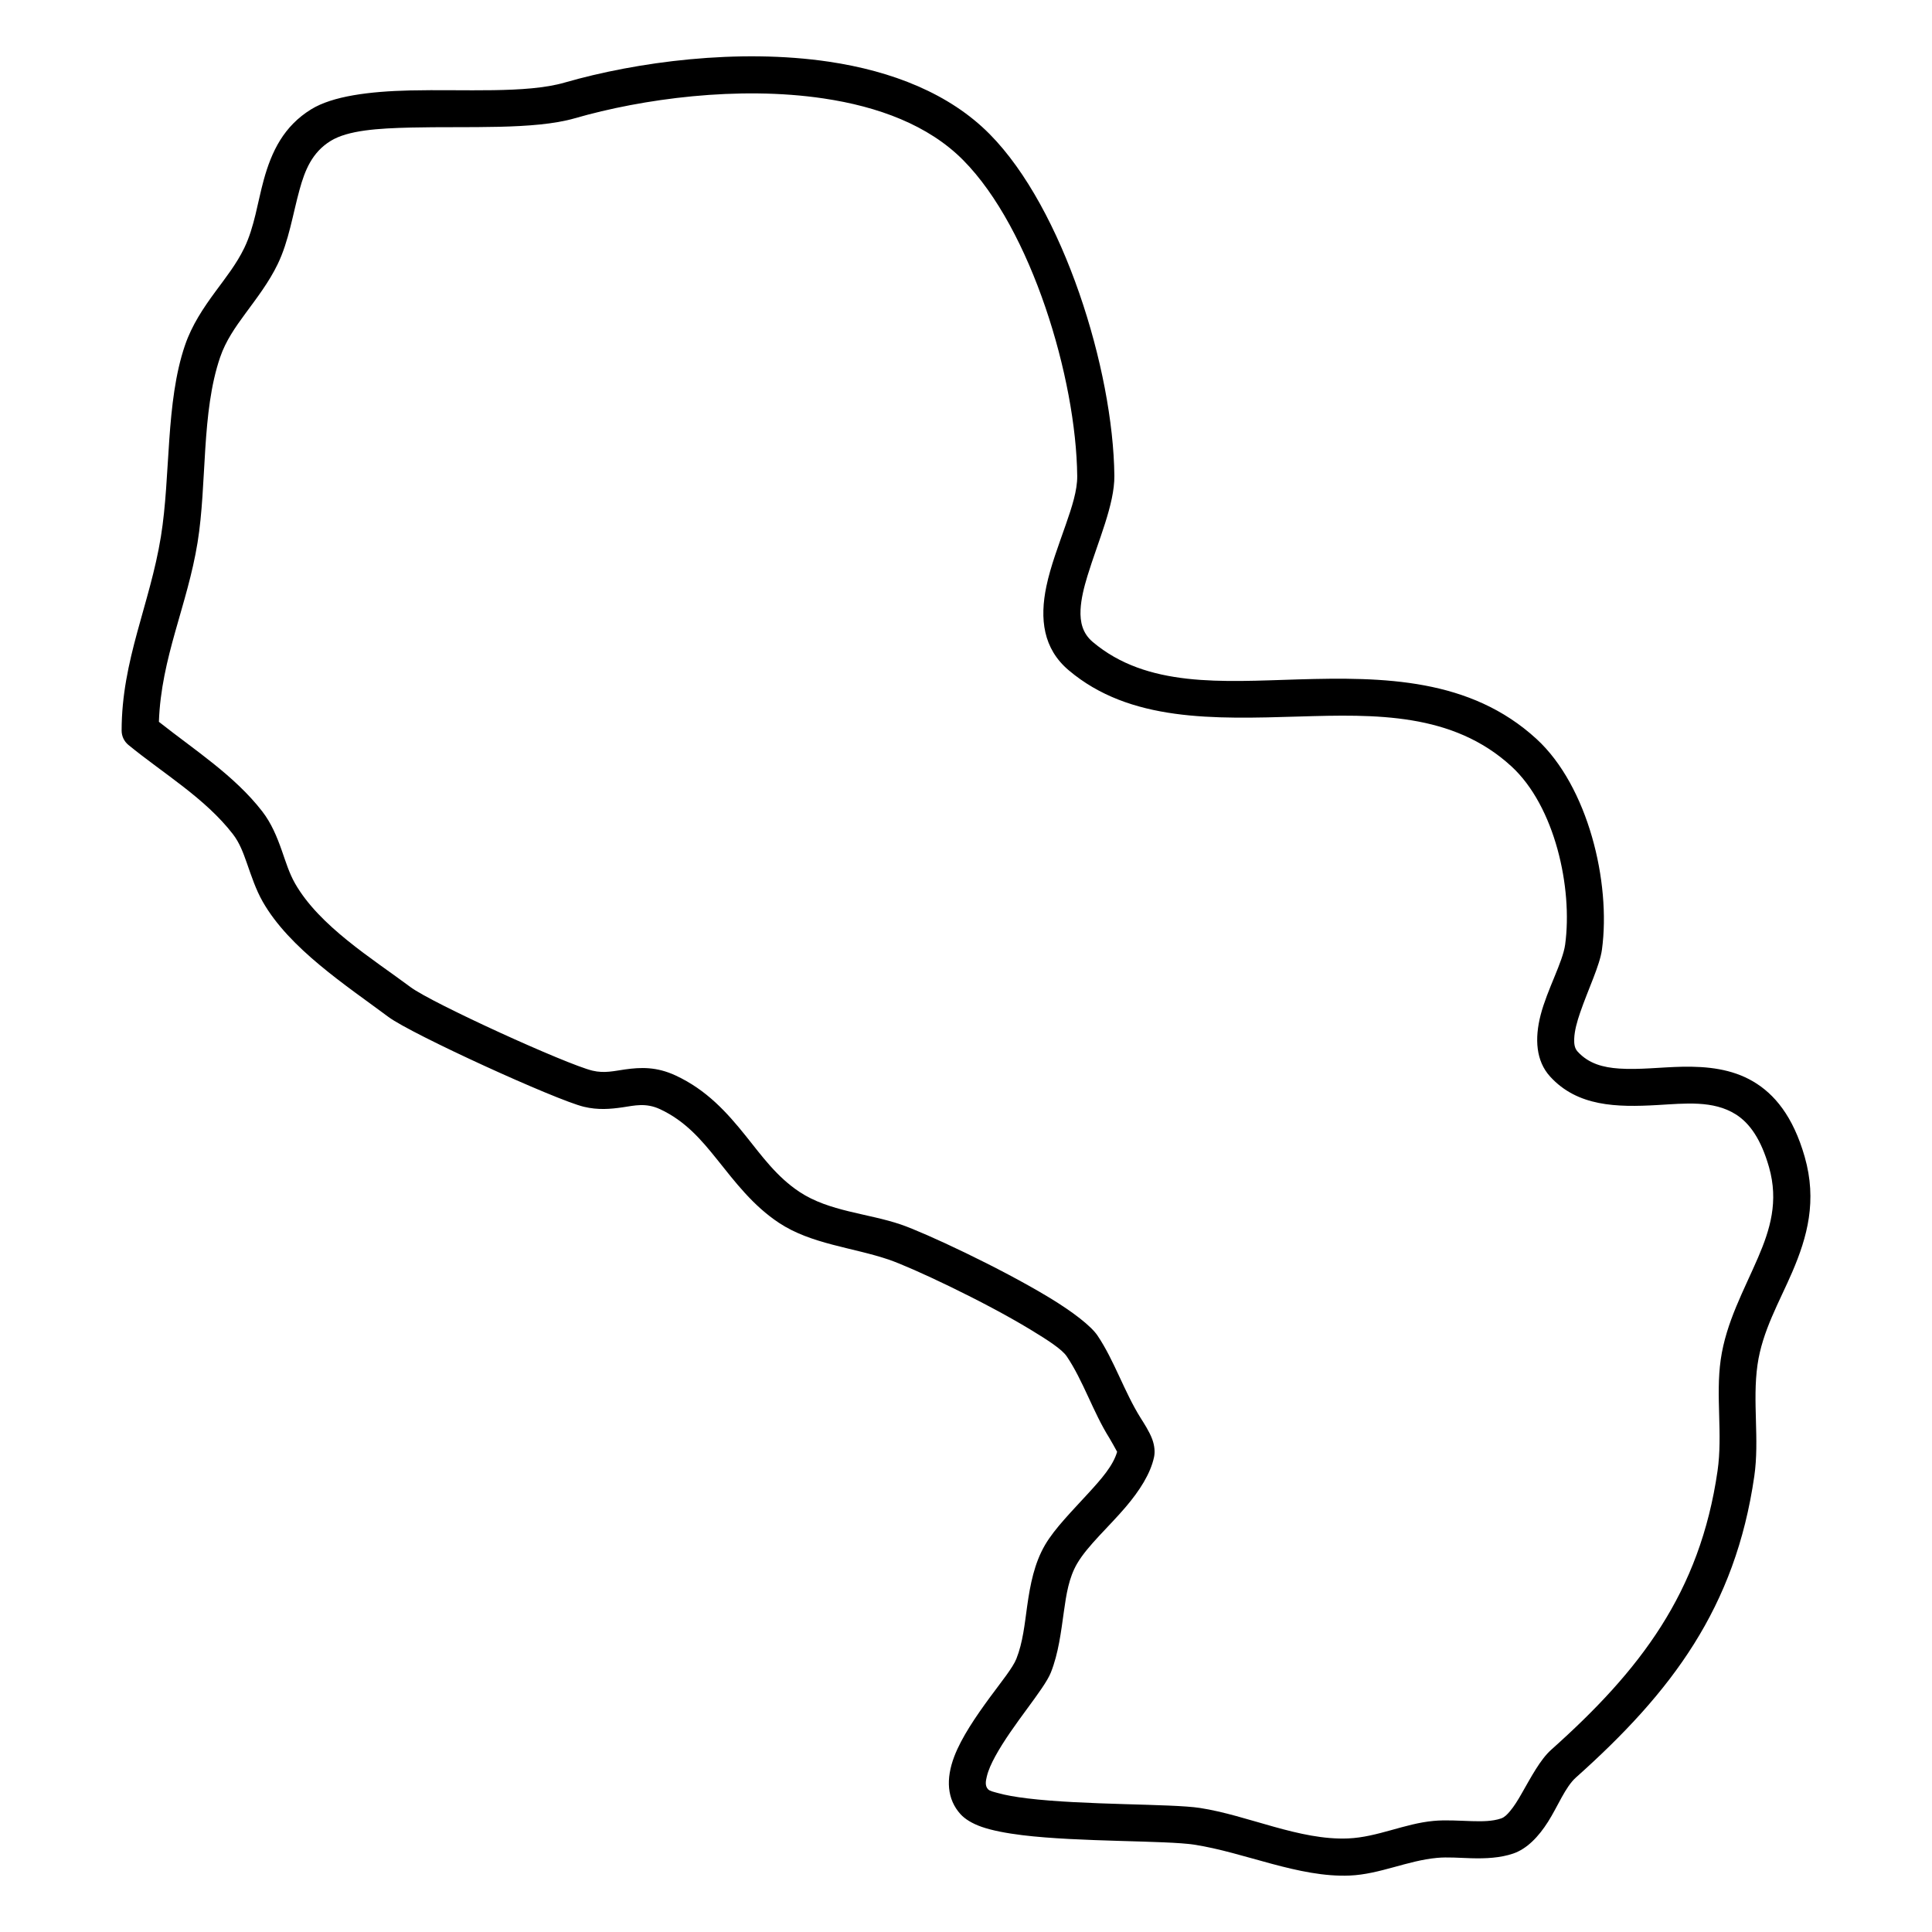 <?xml version="1.0" encoding="UTF-8"?>
<!-- Uploaded to: ICON Repo, www.svgrepo.com, Generator: ICON Repo Mixer Tools -->
<svg fill="#000000" width="800px" height="800px" version="1.1" viewBox="144 144 512 512" xmlns="http://www.w3.org/2000/svg">
 <path d="m440.05 528.74c-1.055 3.707-4.238 7.269-7.504 10.844-4.348 4.766-9.016 9.43-11.582 13.812-2.848 4.863-3.941 10.477-4.754 16.238-0.664 4.731-1.121 9.57-2.856 13.953-0.941 2.371-3.957 6.062-7.055 10.273-3.668 5.004-7.488 10.582-9.402 15.609-2.281 5.988-1.941 11.367 1.672 15.332 1.137 1.238 3.019 2.449 5.629 3.352 2.727 0.941 6.453 1.664 10.754 2.191 15.109 1.84 38.004 1.355 45.543 2.516 13.301 2.035 27.719 8.762 41.215 8.18 7.93-0.34 15.25-3.961 23.117-4.684 2.812-0.262 5.93 0.008 9.016 0.094 3.894 0.113 7.742-0.074 11.152-1.234 3.641-1.238 6.711-4.414 9.266-8.449 2.582-4.078 4.57-9.207 7.367-11.699 25.406-22.688 42.25-45.027 47.281-79.863 1.406-9.754-0.535-19.762 0.844-29.488 1.281-9.023 5.812-16.691 9.211-24.613 4-9.312 6.629-18.898 3.301-30.535-3.09-10.785-8.047-16.688-13.719-20.004-5.594-3.269-12.066-4-18.758-3.867-5.613 0.113-11.383 0.844-16.695 0.48-4.172-0.285-8.047-1.246-11.023-4.516-0.812-0.891-0.93-2.082-0.887-3.352 0.078-2.188 0.758-4.59 1.594-7.016 2.129-6.176 5.188-12.453 5.758-16.641 2.426-17.828-3.703-43.309-17.344-55.824-17.559-16.102-40.473-16.453-63.16-15.781-20.137 0.598-40.074 2.227-54.461-9.941-2.688-2.273-3.371-5.269-3.211-8.535 0.145-2.84 0.887-5.867 1.832-8.953 2.828-9.242 7.207-18.953 7.129-26.551-0.293-28.086-13.516-70.793-33.043-90.523-10.652-10.766-25.902-16.711-42.562-19.188-24.039-3.578-51 0.02-70.117 5.535-10.133 2.922-26.637 1.734-40.91 2.074-10.844 0.254-20.508 1.496-26.195 4.984-7.285 4.473-10.508 11.18-12.574 18.648-1.656 5.988-2.469 12.508-5.188 18.133-2.047 4.231-4.93 7.856-7.664 11.574-3.199 4.359-6.207 8.84-8.031 14.164-5.203 15.191-3.781 34.633-6.391 50.73-2.922 18.02-10.41 32.703-10.41 51.414 0 1.473 0.66 2.871 1.801 3.805 9.297 7.609 20.293 14.082 27.684 23.633 1.773 2.293 2.754 4.969 3.703 7.676 1.223 3.481 2.371 7.016 4.215 10.25 7.066 12.395 22.074 22.156 33.293 30.516 6.16 4.59 44.422 22.043 51.797 23.812 3.773 0.906 7.07 0.613 10.305 0.141 3.094-0.453 6.106-1.262 9.898 0.504 6.703 3.129 10.941 8.133 15.039 13.238 4.863 6.066 9.539 12.289 16.48 16.887 8.555 5.668 19.594 6.5 29.125 9.75 6.019 2.055 24.953 10.926 37.422 18.48 4.668 2.828 8.434 5.266 9.691 7.125 4.367 6.445 7.008 14.816 11.293 21.633 0.445 0.703 1.676 2.953 2.07 3.676zm-253.94-193.45c0.594-17.055 7.535-30.789 10.246-47.516 2.523-15.574 0.949-34.414 5.988-49.117 1.488-4.352 4.035-7.965 6.652-11.527 3.086-4.203 6.277-8.336 8.586-13.113 2.977-6.152 4.004-13.242 5.816-19.793 1.402-5.078 3.285-9.844 8.238-12.887 4.602-2.824 12.508-3.328 21.277-3.535 15.148-0.359 32.656 0.645 43.406-2.457 17.98-5.188 43.332-8.621 65.945-5.258 14.441 2.148 27.777 7.043 37.016 16.379 18.027 18.219 29.926 57.77 30.195 83.703 0.039 3.82-1.422 8.246-3.031 12.863-1.883 5.41-4.031 11.027-5.137 16.316-1.82 8.68-0.867 16.543 5.902 22.27 16.199 13.703 38.438 12.938 61.105 12.266 20.125-0.598 40.648-1.086 56.219 13.199 11.516 10.562 16.293 32.195 14.246 47.246-0.629 4.613-4.75 11.926-6.484 18.602-1.652 6.375-1.242 12.254 2.492 16.355 7.262 7.973 17.633 8.18 28.43 7.562 7.293-0.414 14.797-1.312 20.789 2.473 3.762 2.379 6.715 6.699 8.793 13.957 2.613 9.133 0.262 16.629-2.879 23.941-3.738 8.703-8.504 17.199-9.914 27.113-1.379 9.719 0.566 19.719-0.84 29.465-4.668 32.309-20.535 52.887-44.098 73.922-2.879 2.578-5.32 7.231-7.856 11.66-0.969 1.695-1.965 3.34-3.102 4.664-0.699 0.828-1.402 1.555-2.301 1.863-2.348 0.797-5.016 0.785-7.699 0.715-3.492-0.105-7.012-0.363-10.191-0.062-7.711 0.703-14.871 4.312-22.641 4.644-12.887 0.559-26.598-6.137-39.297-8.078-7.59-1.16-30.633-0.695-45.84-2.547-2.961-0.363-5.598-0.816-7.695-1.406-1.18-0.332-2.16-0.508-2.621-1.016-0.824-0.898-0.617-2.117-0.297-3.422 0.406-1.668 1.211-3.434 2.199-5.246 4.644-8.512 12.957-17.699 14.77-22.277 2.019-5.102 2.68-10.707 3.453-16.207 0.629-4.465 1.293-8.867 3.5-12.641 2.781-4.75 8.43-9.762 12.871-14.988 3.668-4.312 6.559-8.797 7.512-13.234 0.277-1.301 0.16-2.949-0.461-4.68-0.742-2.055-2.309-4.43-3.066-5.637-4.344-6.91-7.051-15.379-11.477-21.914-1.695-2.5-6.449-6.211-12.742-10.023-13.102-7.938-33.016-17.215-39.344-19.375-8.758-2.984-19.008-3.434-26.867-8.641-6.051-4.008-10-9.551-14.238-14.84-5.012-6.242-10.359-12.176-18.559-16-5.102-2.379-9.309-2.199-13.469-1.617-2.723 0.379-5.406 1.09-8.594 0.324-6.863-1.648-42.48-17.863-48.215-22.137-10.223-7.617-24.184-16.203-30.625-27.5-1.547-2.719-2.449-5.715-3.477-8.641-1.301-3.699-2.777-7.297-5.207-10.434-7.356-9.504-17.961-16.273-27.387-23.738z" fill-rule="evenodd"/>
</svg>